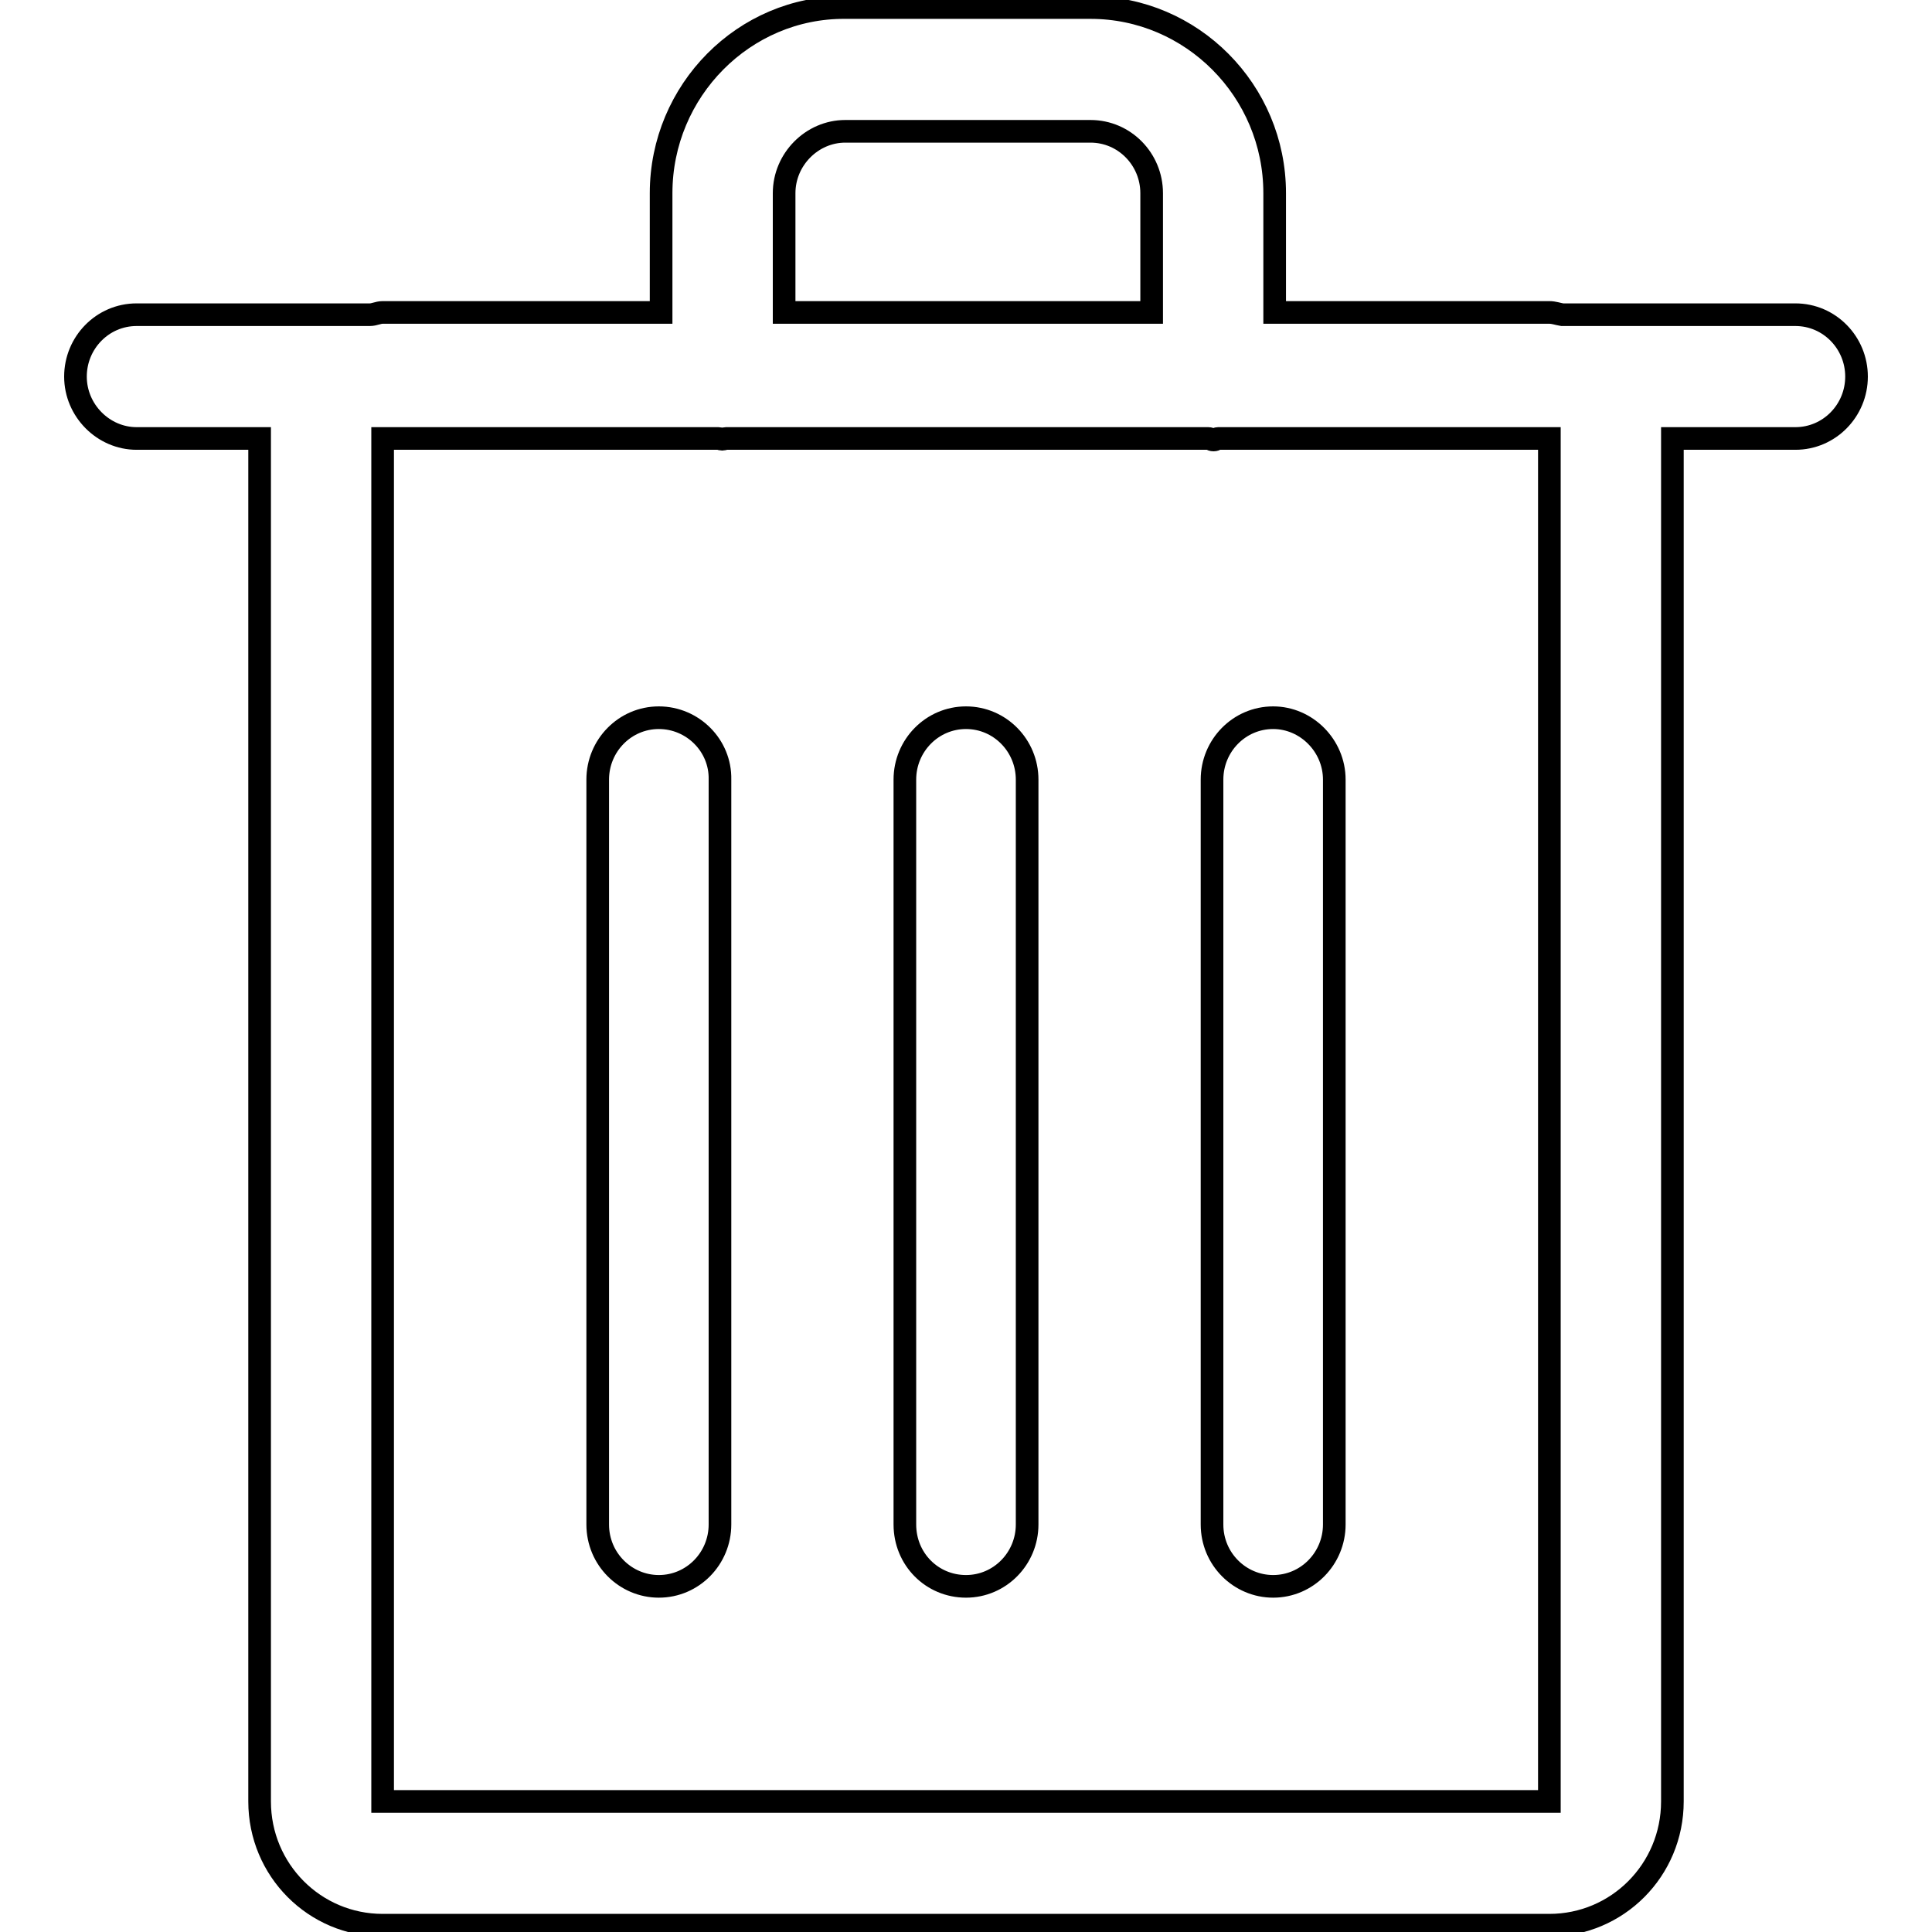 <?xml version="1.0" encoding="utf-8"?>
<!-- Svg Vector Icons : http://www.onlinewebfonts.com/icon -->
<!DOCTYPE svg PUBLIC "-//W3C//DTD SVG 1.1//EN" "http://www.w3.org/Graphics/SVG/1.1/DTD/svg11.dtd">
<svg version="1.1" xmlns="http://www.w3.org/2000/svg" xmlns:xlink="http://www.w3.org/1999/xlink" x="0px" y="0px" viewBox="0 0 256 256" enable-background="new 0 0 256 256" xml:space="preserve">
<g><g><path stroke-width="3" fill-opacity="0" stroke="#000000"  d="M237.9,41.7H207c-0.6-0.1-1.1-0.3-1.7-0.3h-36.4V25.6c0-13.6-11-24.6-24.4-24.6H112C98.6,0.9,87.6,12,87.6,25.6v15.8H50.7c-0.6,0-1.1,0.3-1.7,0.3H18.1c-4.5,0-8.1,3.7-8.1,8.2c0,4.5,3.7,8.2,8.1,8.2h16.3v180.6c0,9.1,7.3,16.4,16.3,16.4h154.6c9,0,16.3-7.3,16.3-16.4V58.1h16.3c4.5,0,8.1-3.7,8.1-8.2C246,45.4,242.4,41.7,237.9,41.7z M103.9,25.6c0-4.5,3.7-8.2,8.1-8.2h32.5c4.5,0,8.1,3.7,8.1,8.2v15.8h-48.7V25.6L103.9,25.6z M205.3,238.7H50.7V58.1h44.5c0.2,0,0.3,0.1,0.5,0.1c0.2,0,0.3-0.1,0.5-0.1h63.9c0.3,0,0.4,0.2,0.7,0.2s0.4-0.2,0.6-0.2h43.9L205.3,238.7L205.3,238.7z M128,95.1c-4.5,0-8.1,3.7-8.1,8.2V202c0,4.6,3.6,8.2,8.1,8.2s8.1-3.7,8.1-8.2v-98.7C136.1,98.8,132.5,95.1,128,95.1z M160.6,202c0,4.6,3.7,8.2,8.1,8.2c4.5,0,8.1-3.7,8.1-8.2v-98.7c0-4.5-3.7-8.2-8.1-8.2c-4.5,0-8.1,3.7-8.1,8.2V202z M87.3,95.1c-4.5,0-8.1,3.7-8.1,8.2V202c0,4.6,3.7,8.2,8.1,8.2c4.5,0,8.1-3.7,8.1-8.2v-98.7C95.5,98.8,91.8,95.1,87.3,95.1z"/></g></g>
</svg>